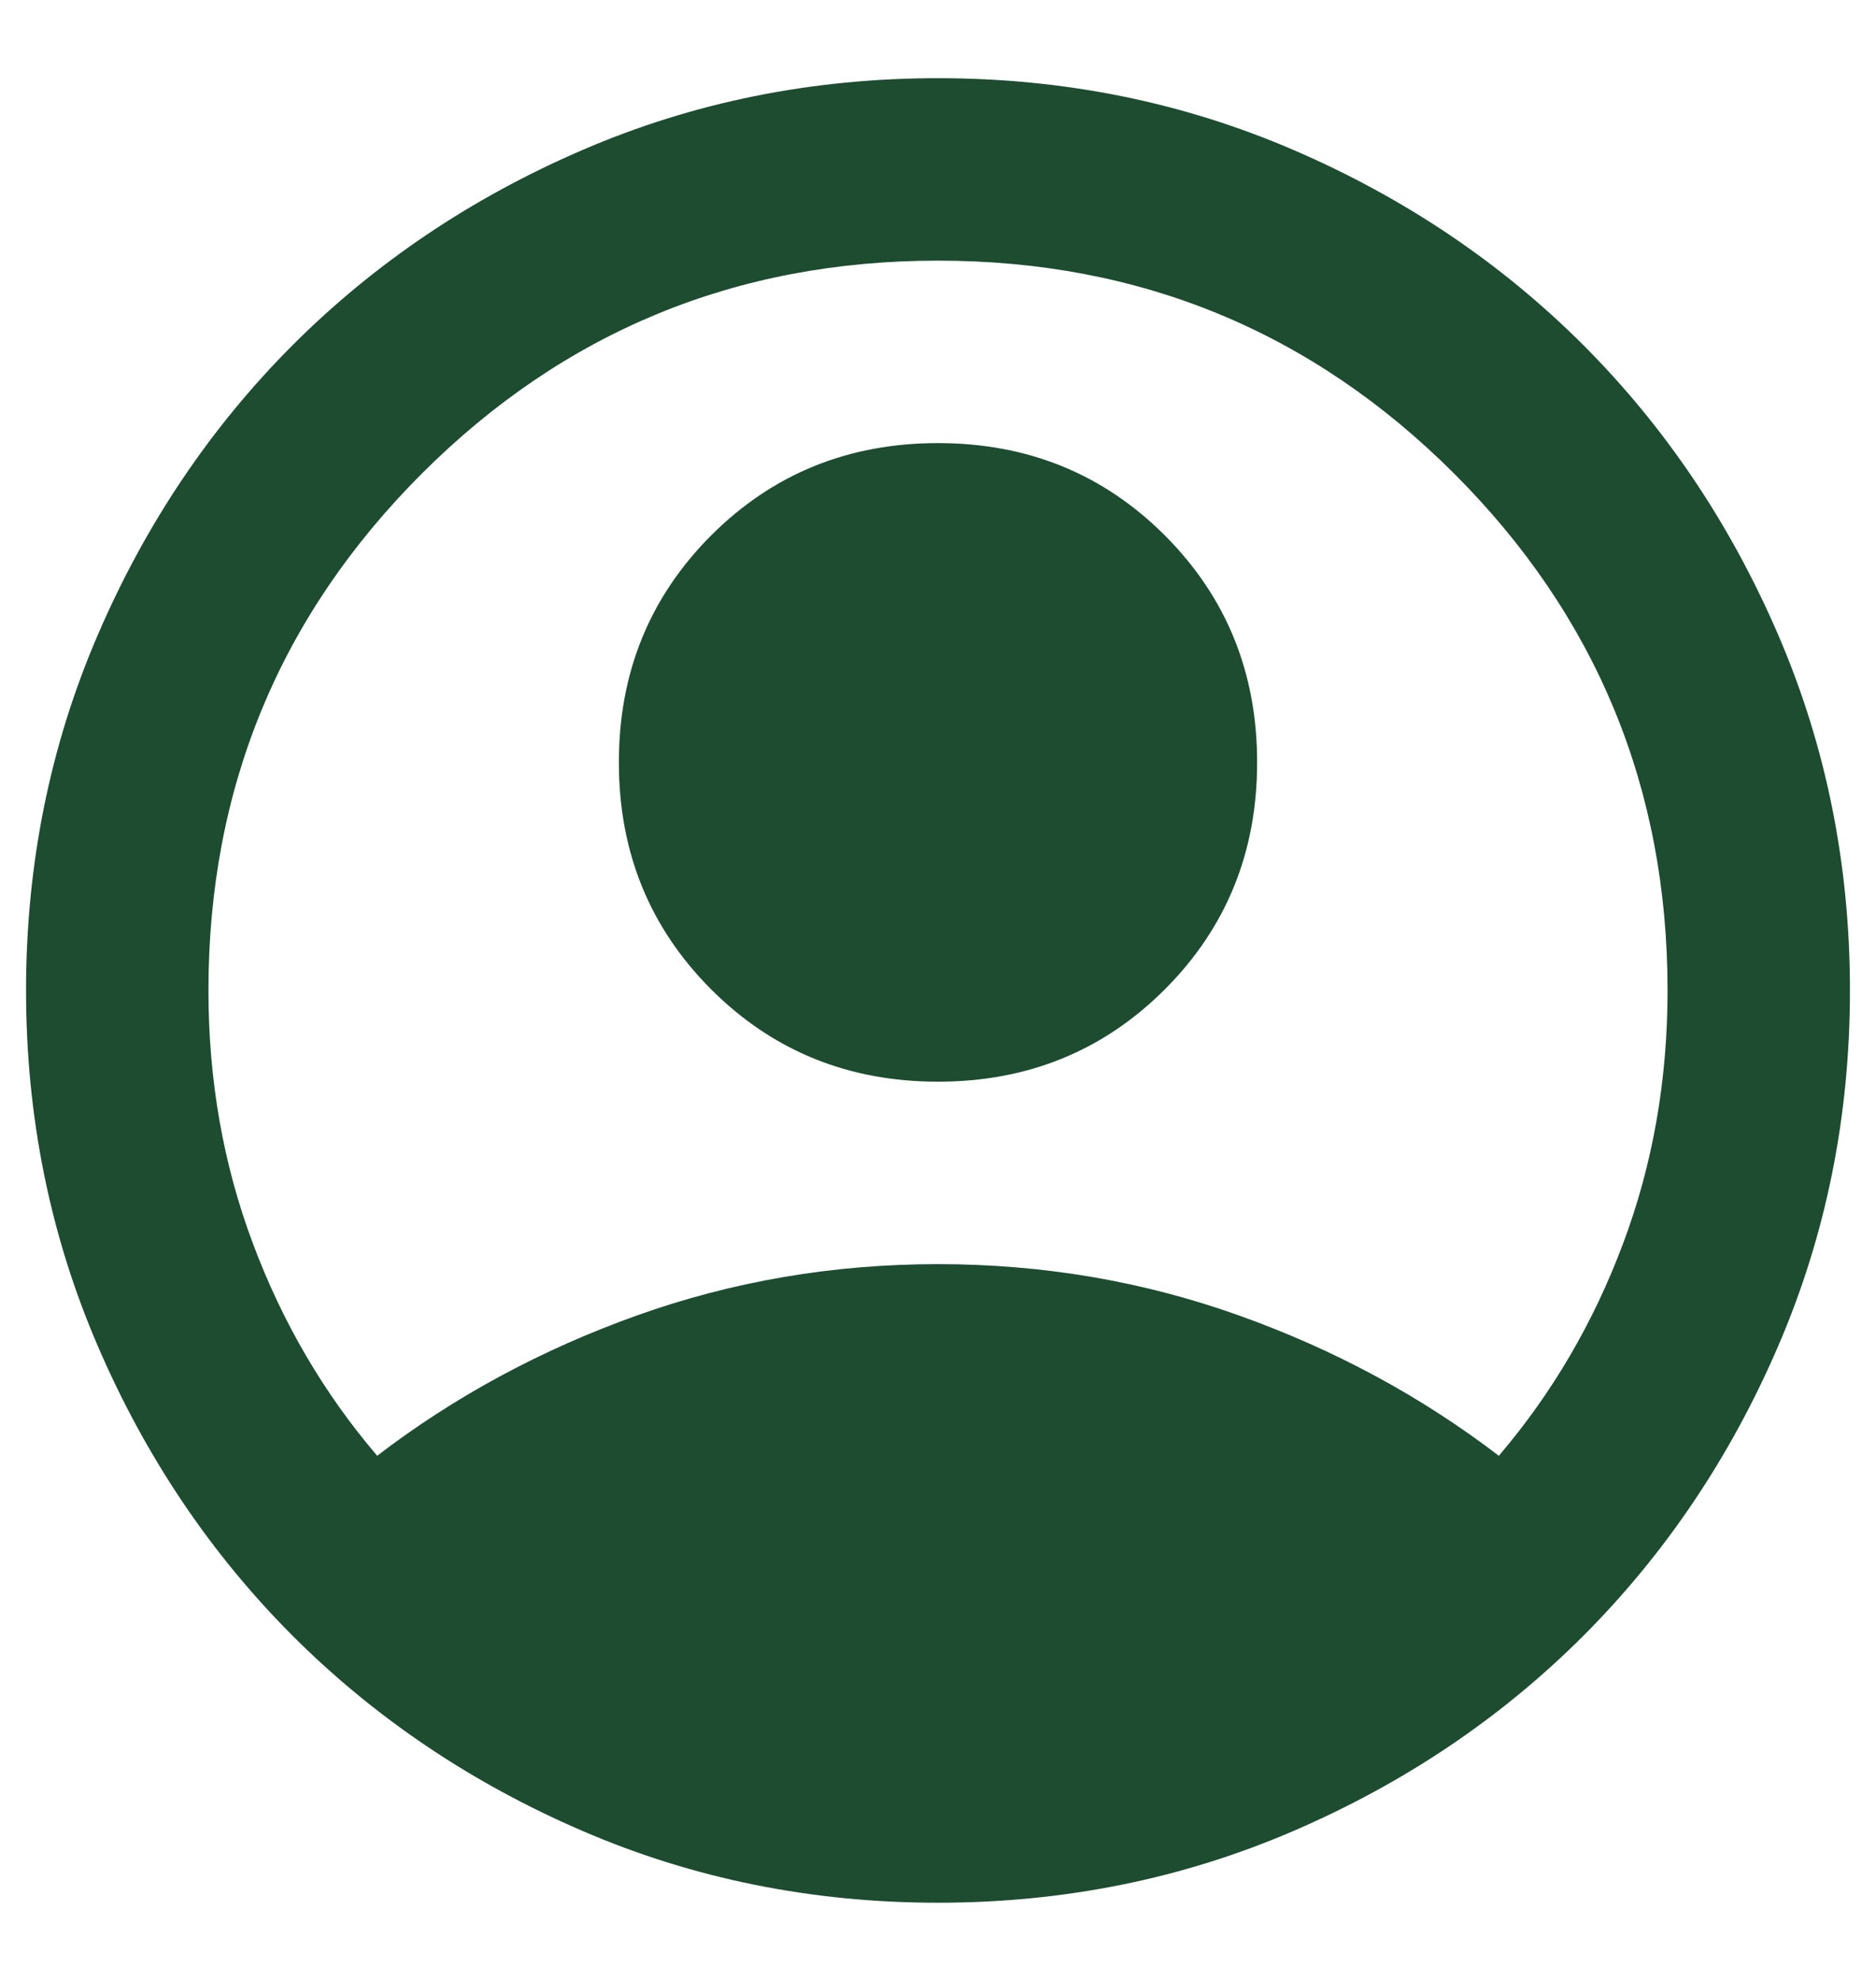<svg xmlns="http://www.w3.org/2000/svg" width="18" height="19" viewBox="0 0 18 19" fill="none">
    <path
        d="M3.619 13.963C4.362 13.394 5.194 12.945 6.112 12.617C7.031 12.289 7.994 12.125 9 12.125C10.006 12.125 10.969 12.289 11.887 12.617C12.806 12.945 13.637 13.394 14.381 13.963C14.892 13.365 15.289 12.687 15.573 11.928C15.858 11.17 16 10.36 16 9.5C16 7.56 15.318 5.909 13.955 4.545C12.591 3.182 10.94 2.5 9 2.5C7.06 2.5 5.409 3.182 4.045 4.545C2.682 5.909 2 7.56 2 9.5C2 10.36 2.142 11.17 2.427 11.928C2.711 12.687 3.108 13.365 3.619 13.963ZM9 10.375C8.14 10.375 7.414 10.08 6.823 9.489C6.233 8.898 5.938 8.173 5.938 7.312C5.938 6.452 6.233 5.727 6.823 5.136C7.414 4.545 8.14 4.25 9 4.25C9.86 4.25 10.586 4.545 11.177 5.136C11.767 5.727 12.062 6.452 12.062 7.312C12.062 8.173 11.767 8.898 11.177 9.489C10.586 10.08 9.86 10.375 9 10.375ZM9 18.25C7.79 18.25 6.652 18.02 5.588 17.561C4.523 17.102 3.597 16.478 2.809 15.691C2.022 14.903 1.398 13.977 0.939 12.912C0.48 11.848 0.25 10.71 0.25 9.5C0.25 8.29 0.48 7.152 0.939 6.088C1.398 5.023 2.022 4.097 2.809 3.309C3.597 2.522 4.523 1.898 5.588 1.439C6.652 0.98 7.79 0.75 9 0.75C10.21 0.75 11.348 0.98 12.412 1.439C13.477 1.898 14.403 2.522 15.191 3.309C15.978 4.097 16.602 5.023 17.061 6.088C17.52 7.152 17.75 8.29 17.75 9.5C17.75 10.71 17.52 11.848 17.061 12.912C16.602 13.977 15.978 14.903 15.191 15.691C14.403 16.478 13.477 17.102 12.412 17.561C11.348 18.02 10.21 18.25 9 18.25Z"
        fill="#1D4C30" />
</svg>